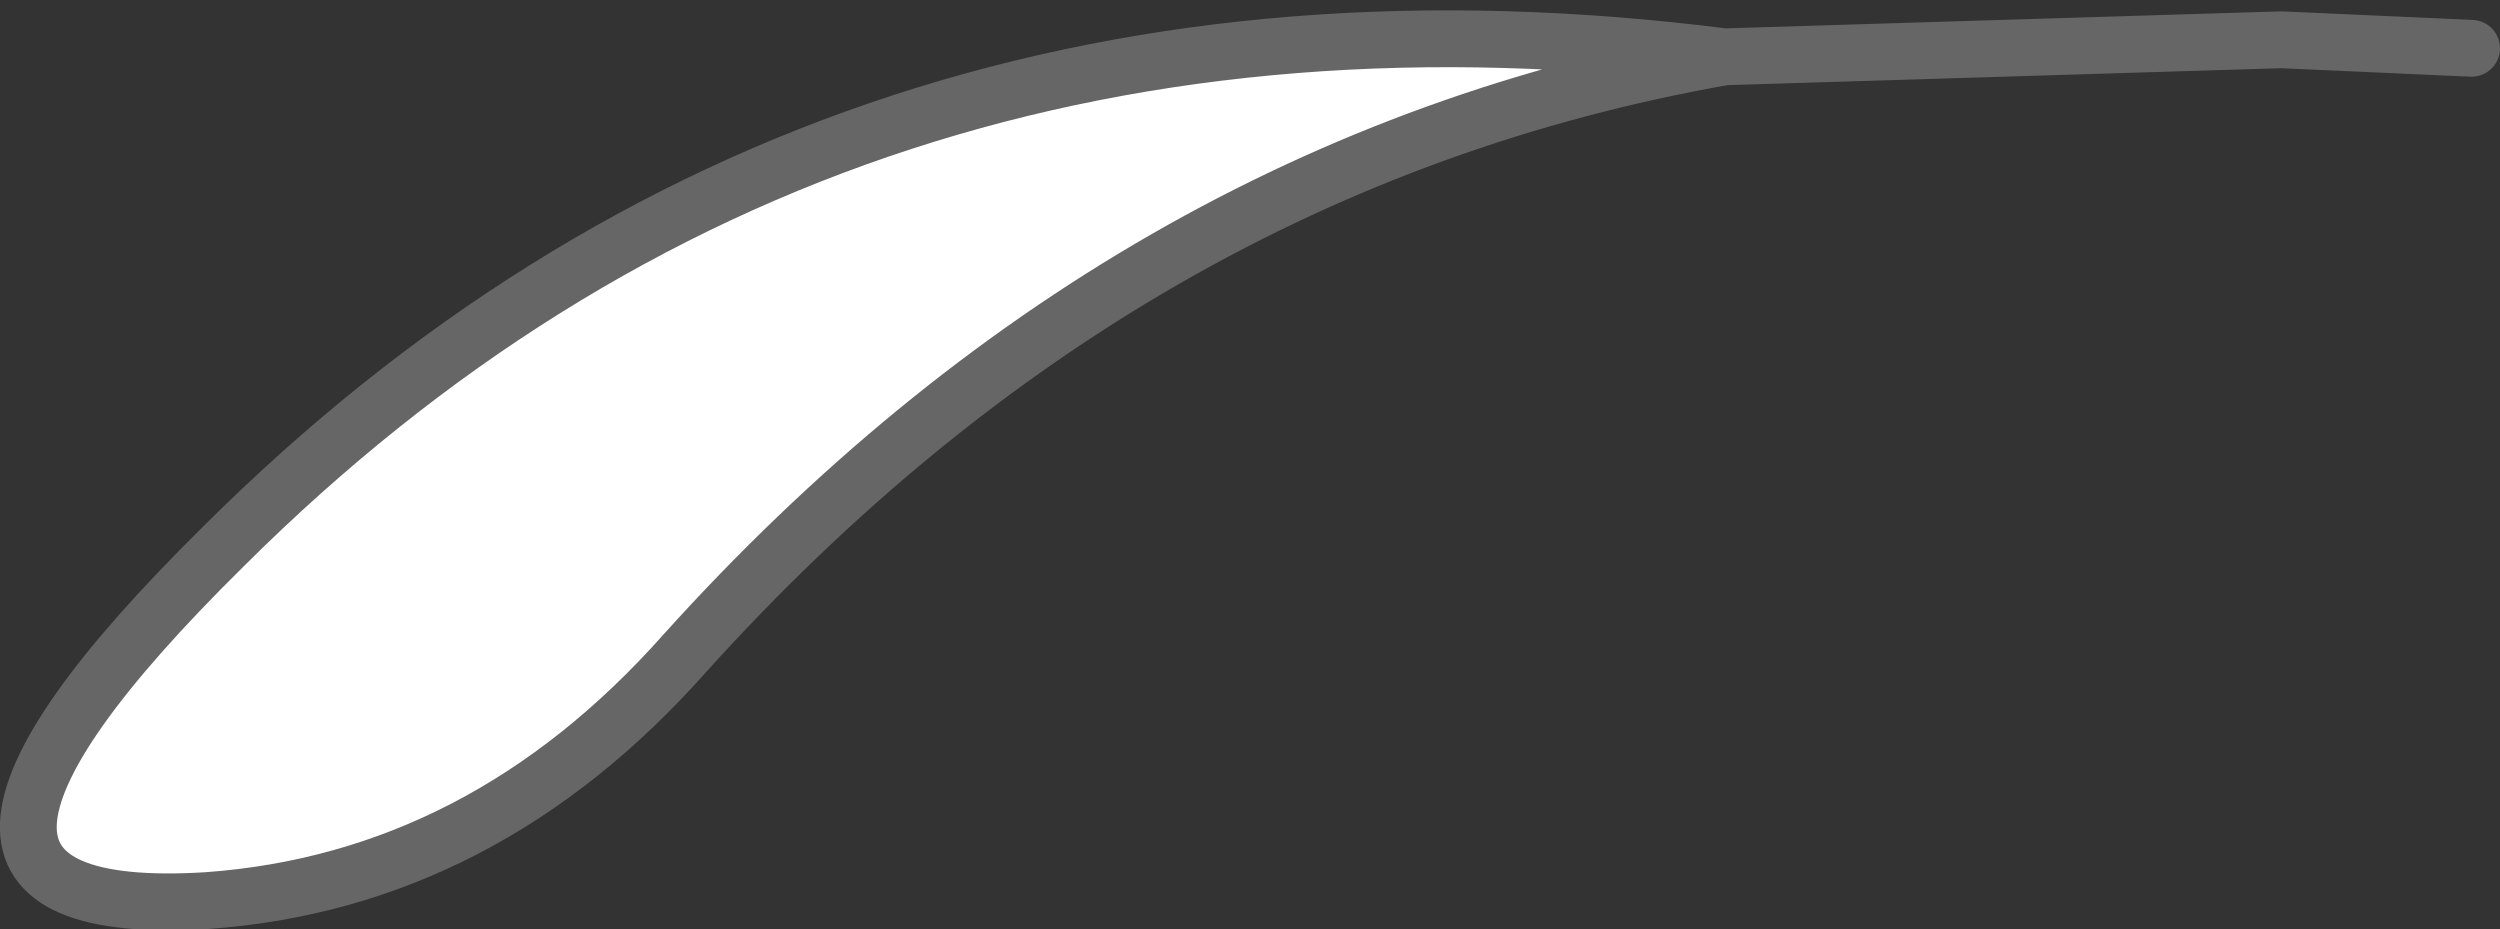 <?xml version="1.0" encoding="UTF-8" standalone="no"?>
<svg xmlns:xlink="http://www.w3.org/1999/xlink" height="16.35px" width="44.0px" xmlns="http://www.w3.org/2000/svg">
  <rect width="100%" height="100%" fill="#333333" stroke="none"/>
  <g transform="matrix(1.0, 0.0, 0.0, 1.0, 53.35, 18.0)">
    <path d="M-23.0 -17.0 Q-33.5 -15.15 -41.3 -6.5 -44.85 -2.5 -49.7 -2.15 -56.15 -1.75 -49.4 -8.4 -38.75 -19.0 -23.0 -17.0" fill="#ffffff" fill-rule="evenodd" stroke="none"/>
    <path d="M-23.0 -17.0 Q-38.75 -19.0 -49.4 -8.4 -56.15 -1.75 -49.7 -2.15 -44.85 -2.5 -41.3 -6.5 -33.5 -15.15 -23.0 -17.0 L-13.2 -17.3 -9.85 -17.15" fill="none" stroke="#666666" stroke-linecap="round" stroke-linejoin="round" stroke-width="1.0"/>
  </g>
</svg>
